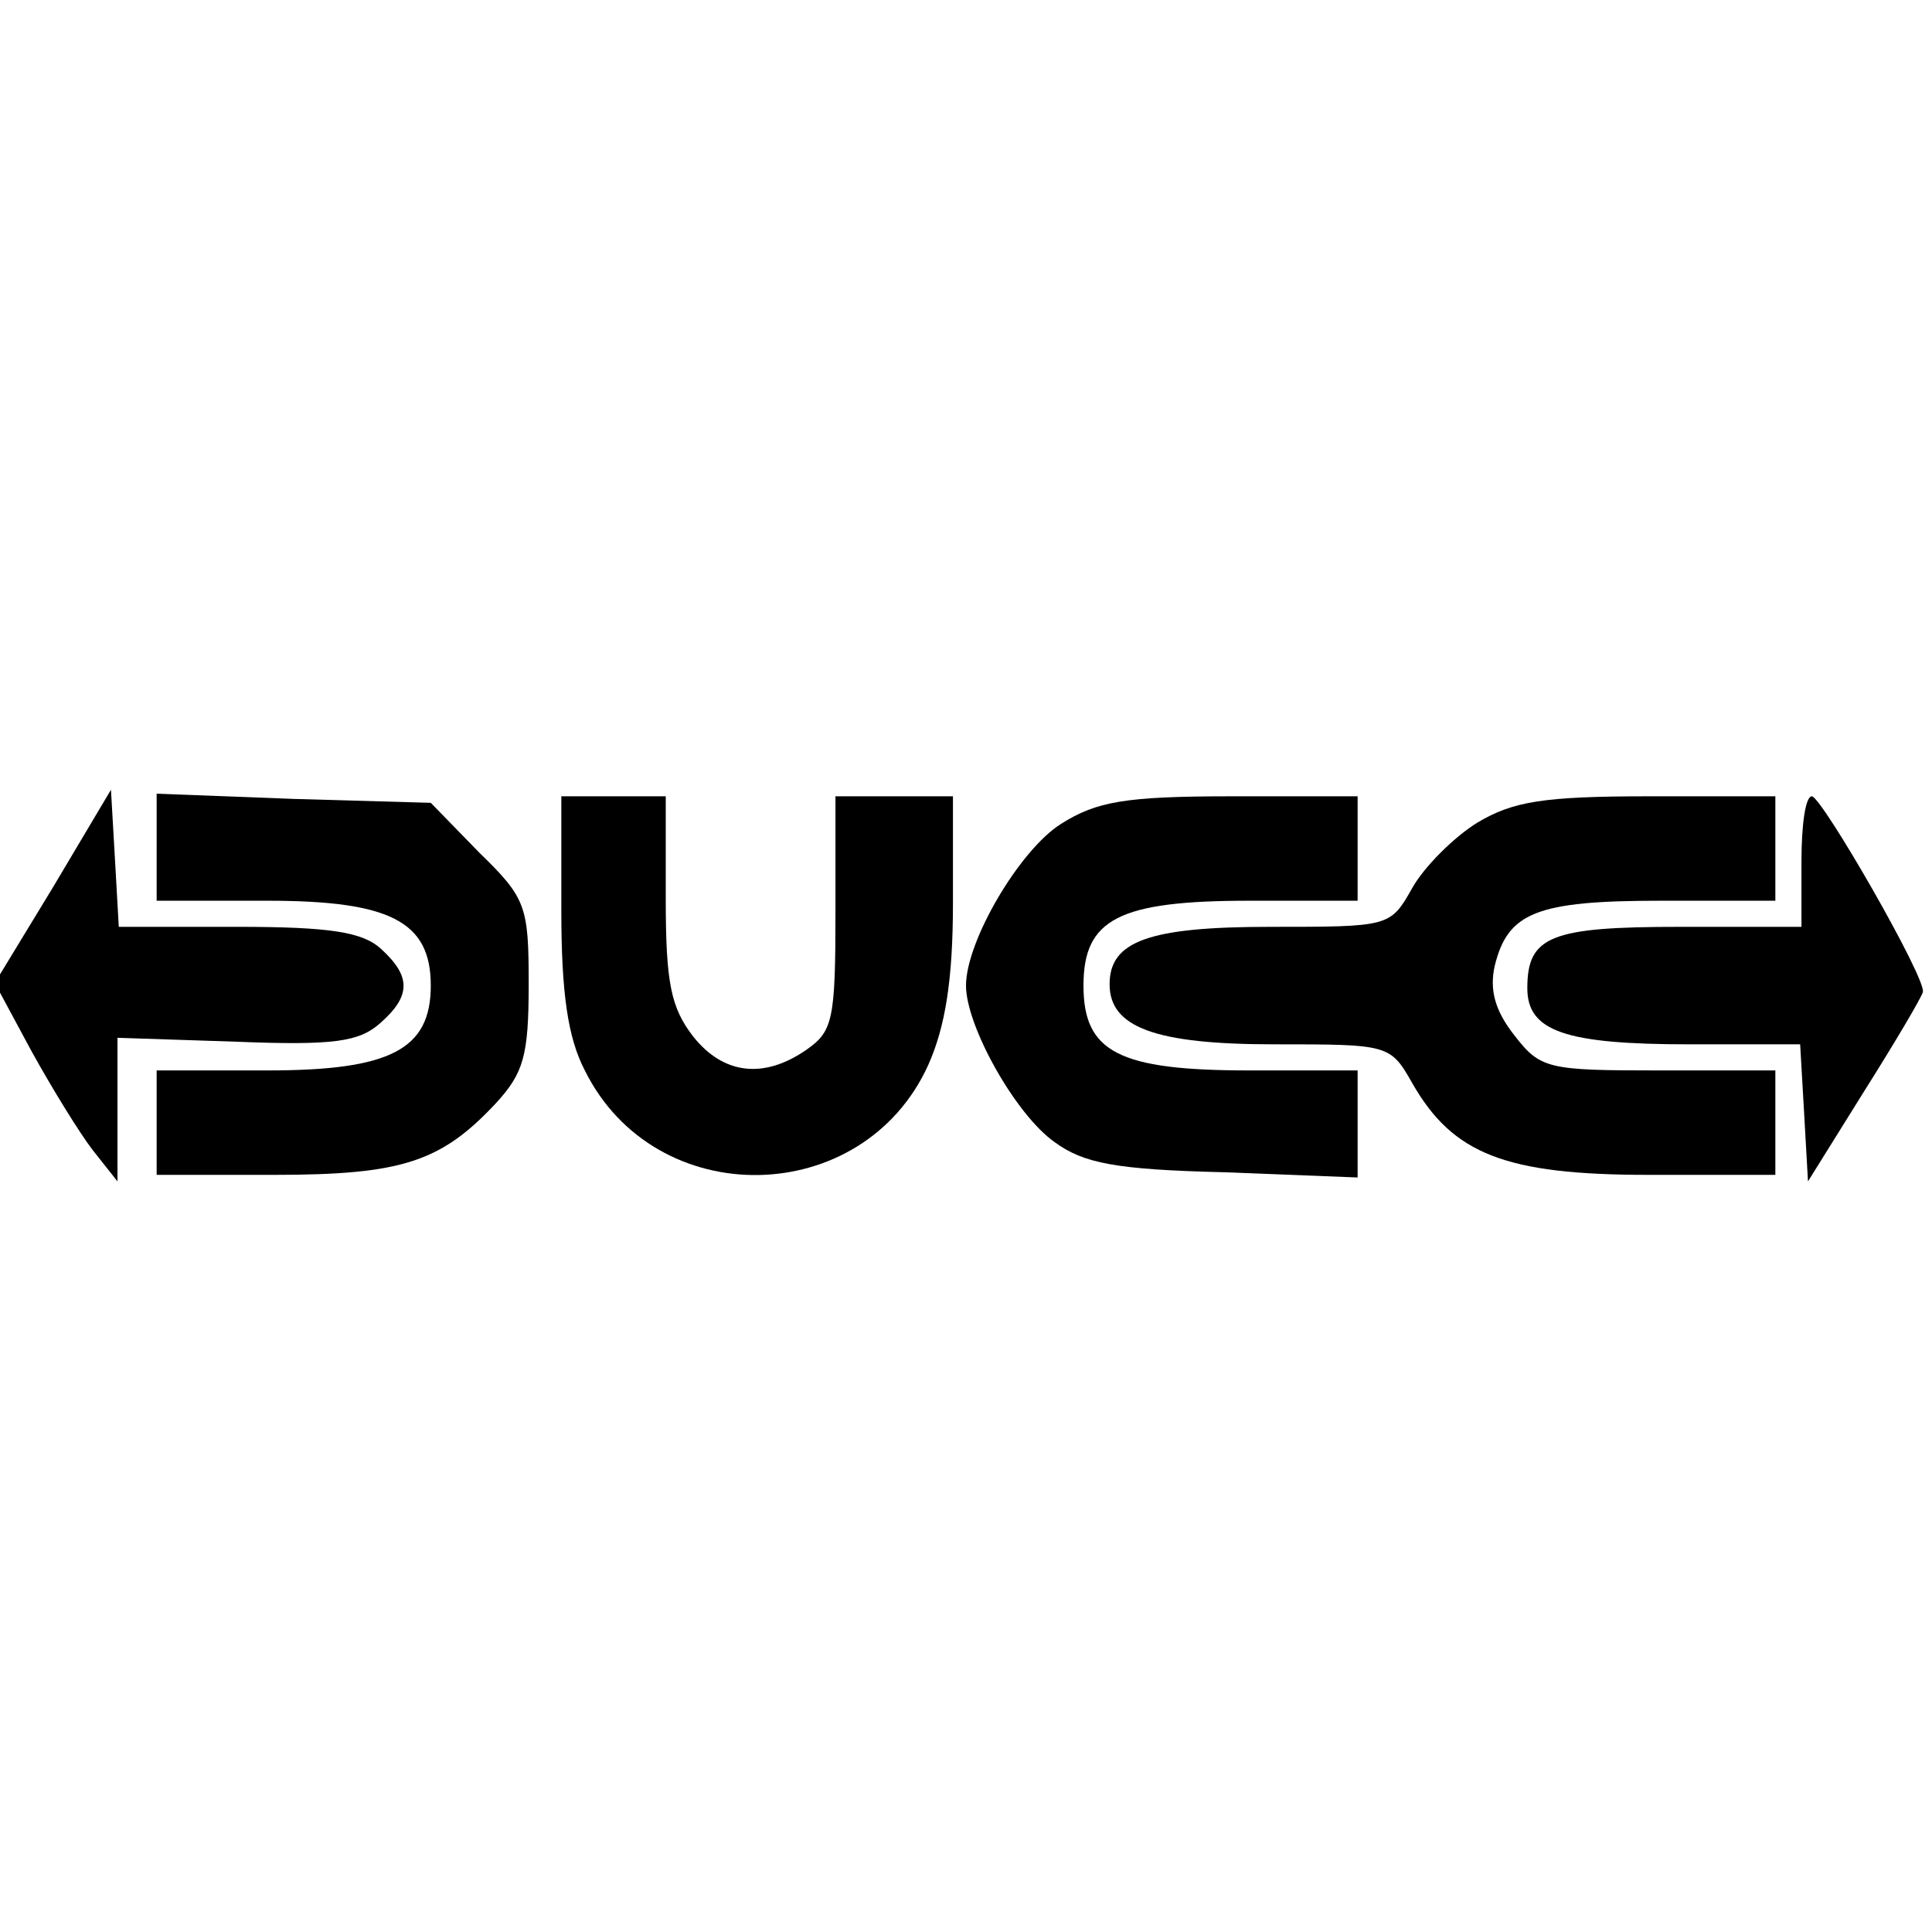 <?xml version="1.0" standalone="no"?>
<!DOCTYPE svg PUBLIC "-//W3C//DTD SVG 20010904//EN"
 "http://www.w3.org/TR/2001/REC-SVG-20010904/DTD/svg10.dtd">
<svg version="1.0" xmlns="http://www.w3.org/2000/svg"
 width="148pt" height="148pt" viewBox="0 0 148 148"
 preserveAspectRatio="xMidYMid meet">
<g transform="translate(0,148) scale(0.1,-0.1)"
fill="#000000" stroke="none">
<path d="M41 801 l-45 -74 28 -52 c16 -29 37 -63 47 -76 l19 -24 0 55 0 55 91
-3 c75 -3 94 0 110 14 24 21 24 36 1 57 -14 13 -39 17 -110 17 l-91 0 -3 53
-3 52 -44 -74z"/>
<path d="M120 831 l0 -41 85 0 c94 0 125 -16 125 -65 0 -49 -31 -65 -125 -65
l-85 0 0 -40 0 -40 90 0 c98 0 128 10 170 55 21 23 25 36 25 91 0 60 -2 66
-38 101 l-37 38 -105 3 -105 4 0 -41z"/>
<path d="M430 783 c0 -64 5 -98 18 -123 54 -109 213 -106 263 4 13 29 19 65
19 124 l0 82 -45 0 -45 0 0 -89 c0 -82 -2 -91 -22 -105 -33 -23 -64 -19 -87
10 -17 22 -21 41 -21 105 l0 79 -40 0 -40 0 0 -87z"/>
<path d="M813 849 c-32 -20 -73 -90 -73 -124 0 -31 38 -99 68 -120 22 -16 46
-21 130 -23 l102 -4 0 41 0 41 -83 0 c-100 0 -127 14 -127 65 0 51 27 65 127
65 l83 0 0 40 0 40 -97 0 c-81 0 -103 -4 -130 -21z"/>
<path d="M1132 850 c-18 -11 -41 -34 -50 -50 -17 -30 -17 -30 -109 -30 -93 0
-123 -11 -123 -44 0 -33 35 -46 126 -46 88 0 89 0 106 -30 31 -54 71 -70 181
-70 l97 0 0 40 0 40 -89 0 c-85 0 -91 1 -111 27 -15 19 -19 35 -15 53 10 41
32 50 127 50 l88 0 0 40 0 40 -97 0 c-81 0 -104 -4 -131 -20z"/>
<path d="M1380 820 l0 -50 -93 0 c-99 0 -117 -7 -117 -47 0 -33 29 -43 124
-43 l85 0 3 -52 3 -53 43 69 c24 38 44 72 45 76 3 10 -77 149 -85 150 -5 0 -8
-22 -8 -50z"/>
</g>
</svg>
